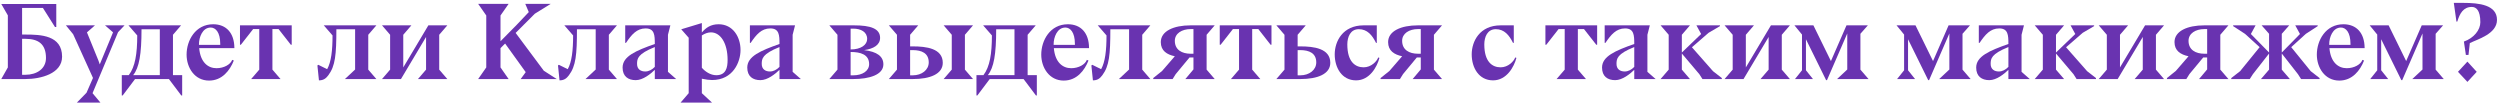 <?xml version="1.0" encoding="UTF-8"?> <svg xmlns="http://www.w3.org/2000/svg" width="730" height="30" viewBox="0 0 730 30" fill="none"> <path d="M716.514 0.842H719.266C723.874 0.842 729.122 1.418 729.122 5.802C729.122 9.962 723.298 11.498 721.186 12.586L720.802 16.042H720.034L719.458 12.138C722.402 11.114 724.258 8.714 724.258 6.506C724.258 2.986 723.042 2.026 721.762 2.026C719.33 2.026 718.242 3.914 717.538 6.282L717.282 6.314L716.514 0.842ZM717.73 20.97L720.482 17.994L723.202 20.97L720.482 23.914L717.73 20.97Z" fill="#6933B0"></path> <path d="M692.105 23.082L694.153 20.522V10.09L691.945 7.402H697.481L702.601 17.834L707.145 7.402H713.385L711.209 9.866V20.33L713.577 23.082H704.393L707.369 20.298V9.77L701.449 23.402H701.193L695.305 11.466V20.522L697.353 23.082H692.105Z" fill="#6933B0"></path> <path d="M690.467 14.026V14.058H680.195C680.547 18.186 682.755 19.914 685.251 19.914C687.427 19.914 689.347 18.826 689.827 17.482L690.307 17.674C689.155 20.586 686.883 23.53 683.075 23.53C678.883 23.53 676.515 19.786 676.515 15.946C676.515 11.818 679.075 7.082 684.291 7.082C688.099 7.082 690.435 9.642 690.467 13.962L690.499 14.026H690.467ZM686.339 13.098V12.81C686.339 9.386 684.963 8.042 683.555 8.042C681.123 8.042 680.131 10.954 680.131 12.874V13.098H686.339Z" fill="#6933B0"></path> <path d="M660.199 23.082L662.567 20.33V15.626L657.831 21.674L656.935 23.082H651.527V22.794L654.119 20.778L659.815 13.77L655.559 9.898L652.071 7.626V7.402H658.631L657.255 9.93L662.567 15.338V9.866L660.391 7.402H668.455L666.279 9.866V15.338L671.591 9.93L670.215 7.402H676.775V7.626L673.287 9.898L669.031 13.77L674.727 20.778L677.319 22.794V23.082H671.911L671.015 21.674L666.279 15.626V20.33L668.647 23.082H660.199Z" fill="#6933B0"></path> <path d="M632.746 23.082V22.794L635.338 20.714L639.05 16.426C636.746 15.946 634.954 14.826 634.954 12.298C634.954 9.066 638.73 7.402 643.658 7.402H650.698L648.33 10.154V20.33L650.698 23.082H642.122L644.49 20.266V16.778H643.338L639.306 21.642L638.41 23.082H632.746ZM643.69 15.69H644.49V8.49H643.69C641.098 8.49 639.05 9.77 639.05 11.914C639.05 14.57 641.13 15.69 643.69 15.69Z" fill="#6933B0"></path> <path d="M612.827 23.082L615.195 20.33V10.154L612.827 7.402H621.403L619.035 10.154V19.69L626.363 7.402H631.899L629.531 10.154V20.33L631.899 23.082H623.323L625.691 20.33V10.794L618.363 23.082H612.827Z" fill="#6933B0"></path> <path d="M594.14 23.082L596.508 20.33V10.154L594.14 7.402H602.716L600.348 10.154V15.338L605.98 9.93L604.604 7.402H611.484V7.626L608.156 9.578L603.292 13.802L609.436 20.778L612.028 22.794V23.082H606.364L605.468 21.674L600.348 15.626V20.33L602.716 23.082H594.14Z" fill="#6933B0"></path> <path d="M586.454 23.082V20.394C585.238 21.578 582.998 23.402 580.886 23.402C578.678 23.402 577.046 22.314 577.046 19.722C577.046 16.458 580.918 14.794 586.454 12.842C586.454 10.282 586.39 8.298 583.766 8.298C581.206 8.298 579.67 10.09 578.038 12.522H577.814V7.402H590.998L590.294 10.154V21.002H590.326L592.694 23.082H586.454ZM586.454 19.53V13.738C581.43 15.754 581.27 17.13 581.27 18.666C581.27 20.202 582.326 20.874 583.67 20.874C584.662 20.874 585.654 20.362 586.454 19.53Z" fill="#6933B0"></path> <path d="M553.949 23.082L555.997 20.522V10.09L553.789 7.402H559.325L564.445 17.834L568.989 7.402H575.229L573.053 9.866V20.33L575.421 23.082H566.237L569.213 20.298V9.77L563.293 23.402H563.037L557.149 11.466V20.522L559.197 23.082H553.949Z" fill="#6933B0"></path> <path d="M524.136 23.082L526.184 20.522V10.09L523.976 7.402H529.512L534.632 17.834L539.176 7.402H545.416L543.24 9.866V20.33L545.608 23.082H536.424L539.4 20.298V9.77L533.48 23.402H533.224L527.336 11.466V20.522L529.384 23.082H524.136Z" fill="#6933B0"></path> <path d="M503.577 23.082L505.945 20.33V10.154L503.577 7.402H512.153L509.785 10.154V19.69L517.113 7.402H522.649L520.281 10.154V20.33L522.649 23.082H514.073L516.441 20.33V10.794L509.113 23.082H503.577Z" fill="#6933B0"></path> <path d="M484.89 23.082L487.258 20.33V10.154L484.89 7.402H493.466L491.098 10.154V15.338L496.73 9.93L495.354 7.402H502.234V7.626L498.906 9.578L494.042 13.802L500.186 20.778L502.778 22.794V23.082H497.114L496.218 21.674L491.098 15.626V20.33L493.466 23.082H484.89Z" fill="#6933B0"></path> <path d="M477.204 23.082V20.394C475.988 21.578 473.748 23.402 471.636 23.402C469.428 23.402 467.796 22.314 467.796 19.722C467.796 16.458 471.668 14.794 477.204 12.842C477.204 10.282 477.14 8.298 474.516 8.298C471.956 8.298 470.42 10.09 468.788 12.522H468.564V7.402H481.748L481.044 10.154V21.002H481.076L483.444 23.082H477.204ZM477.204 19.53V13.738C472.18 15.754 472.02 17.13 472.02 18.666C472.02 20.202 473.076 20.874 474.42 20.874C475.412 20.874 476.404 20.362 477.204 19.53Z" fill="#6933B0"></path> <path d="M454.525 23.082L456.893 20.33V8.49H455.101L451.517 13.066H451.261V7.402H466.365V13.066H466.109L462.525 8.49H460.733V20.33L463.101 23.082H454.525Z" fill="#6933B0"></path> <path d="M442.025 12.522H441.801C440.681 10.25 439.241 8.522 436.777 8.522C434.313 8.522 433.417 10.794 433.417 12.97C433.417 17.962 435.657 19.658 438.185 19.658C440.393 19.658 442.057 17.898 442.441 16.778L442.793 16.906C442.121 19.498 439.945 23.466 435.977 23.466C431.785 23.466 429.737 19.722 429.737 15.882C429.737 12.074 432.073 7.402 438.185 7.402H442.025V12.522Z" fill="#6933B0"></path> <path d="M403.121 23.082V22.794L405.713 20.714L409.425 16.426C407.121 15.946 405.329 14.826 405.329 12.298C405.329 9.066 409.105 7.402 414.033 7.402H421.073L418.705 10.154V20.33L421.073 23.082H412.497L414.865 20.266V16.778H413.713L409.681 21.642L408.785 23.082H403.121ZM414.065 15.69H414.865V8.49H414.065C411.473 8.49 409.425 9.77 409.425 11.914C409.425 14.57 411.505 15.69 414.065 15.69Z" fill="#6933B0"></path> <path d="M402.025 12.522H401.801C400.681 10.25 399.241 8.522 396.777 8.522C394.313 8.522 393.417 10.794 393.417 12.97C393.417 17.962 395.657 19.658 398.185 19.658C400.393 19.658 402.057 17.898 402.441 16.778L402.793 16.906C402.121 19.498 399.945 23.466 395.977 23.466C391.785 23.466 389.737 19.722 389.737 15.882C389.737 12.074 392.073 7.402 398.185 7.402H402.025V12.522Z" fill="#6933B0"></path> <path d="M372.702 23.082L375.07 20.33V10.154L372.702 7.402H381.278L378.91 10.154V13.546H379.742C383.582 13.546 388.446 14.122 388.446 18.346C388.446 21.642 384.67 23.082 379.742 23.082H372.702ZM378.91 21.994H379.71C382.302 21.994 384.35 20.426 384.35 18.218C384.35 15.53 382.27 14.634 379.71 14.634H378.91V21.994Z" fill="#6933B0"></path> <path d="M359.431 23.082L361.799 20.33V8.49H360.007L356.423 13.066H356.167V7.402H371.271V13.066H371.015L367.431 8.49H365.639V20.33L368.007 23.082H359.431Z" fill="#6933B0"></path> <path d="M336.746 23.082V22.794L339.338 20.714L343.05 16.426C340.746 15.946 338.954 14.826 338.954 12.298C338.954 9.066 342.73 7.402 347.658 7.402H354.698L352.33 10.154V20.33L354.698 23.082H346.122L348.49 20.266V16.778H347.338L343.306 21.642L342.41 23.082H336.746ZM347.69 15.69H348.49V8.49H347.69C345.098 8.49 343.05 9.77 343.05 11.914C343.05 14.57 345.13 15.69 347.69 15.69Z" fill="#6933B0"></path> <path d="M319.132 23.466L318.684 19.114L318.94 18.922L321.532 20.202C322.716 18.09 323.1 14.73 323.1 10.346L320.54 7.402H335.9L333.532 10.154V20.33L335.9 23.082H326.716L329.692 20.298V8.554H324.22C324.22 15.978 323.9 19.274 321.884 21.962C321.212 22.858 320.508 23.466 319.132 23.466Z" fill="#6933B0"></path> <path d="M317.998 14.026V14.058H307.726C308.078 18.186 310.286 19.914 312.782 19.914C314.958 19.914 316.878 18.826 317.358 17.482L317.838 17.674C316.686 20.586 314.414 23.53 310.606 23.53C306.414 23.53 304.046 19.786 304.046 15.946C304.046 11.818 306.606 7.082 311.822 7.082C315.63 7.082 317.966 9.642 317.998 13.962L318.03 14.026H317.998ZM313.87 13.098V12.81C313.87 9.386 312.494 8.042 311.086 8.042C308.654 8.042 307.662 10.954 307.662 12.874V13.098H313.87Z" fill="#6933B0"></path> <path d="M285.381 27.882H285.125V21.93H287.173C289.029 19.498 289.637 15.722 289.637 10.346L287.077 7.402H302.437L300.069 10.154V21.93H302.757V27.882H302.501L298.885 23.082H288.997L285.381 27.882ZM288.453 21.93H296.229V8.554H290.885C290.885 15.818 290.213 19.754 288.453 21.93Z" fill="#6933B0"></path> <path d="M275.546 23.082L277.914 20.33V10.154L275.546 7.402H284.122L281.754 10.154V20.33L284.122 23.082H275.546ZM259.546 23.082L261.914 20.33V10.154L259.546 7.402H268.122L265.754 10.154V13.546H266.586C270.426 13.546 275.29 14.122 275.29 18.346C275.29 21.642 271.514 23.082 266.586 23.082H259.546ZM265.754 21.994H266.554C269.146 21.994 271.194 20.426 271.194 18.218C271.194 15.53 269.114 14.634 266.554 14.634H265.754V21.994Z" fill="#6933B0"></path> <path d="M249.179 23.082H242.171L244.539 20.33V10.154L242.171 7.402H249.371C254.171 7.402 256.987 8.33 256.987 11.05C256.987 13.098 255.131 14.25 252.315 14.634C256.091 15.082 257.947 16.458 257.947 18.794C257.947 21.834 253.851 23.082 249.179 23.082ZM248.379 14.442C251.387 14.442 253.211 13.098 253.211 11.37C253.211 9.322 251.387 8.362 249.147 8.362H248.379V14.442ZM249.179 21.994C251.771 21.994 253.787 20.746 253.787 18.73C253.787 15.914 251.291 15.178 248.379 15.178V21.994H249.179Z" fill="#6933B0"></path> <path d="M227.61 23.082V20.394C226.394 21.578 224.154 23.402 222.042 23.402C219.834 23.402 218.202 22.314 218.202 19.722C218.202 16.458 222.074 14.794 227.61 12.842C227.61 10.282 227.546 8.298 224.922 8.298C222.362 8.298 220.826 10.09 219.194 12.522H218.97V7.402H232.154L231.45 10.154V21.002H231.482L233.85 23.082H227.61ZM227.61 19.53V13.738C222.586 15.754 222.426 17.13 222.426 18.666C222.426 20.202 223.482 20.874 224.826 20.874C225.818 20.874 226.81 20.362 227.61 19.53Z" fill="#6933B0"></path> <path d="M204.938 6.73V9.482C206.09 8.138 207.498 7.082 209.834 7.082C213.994 7.082 216.234 10.762 216.234 14.602C216.234 18.154 214.026 23.37 207.914 23.37C207.242 23.37 206.122 23.242 204.938 22.986V27.21L207.914 29.962H198.73L201.098 27.21V11.018L198.922 8.554L204.938 6.73ZM204.938 10.346V19.786C205.866 20.842 207.402 21.962 209.162 21.962C211.978 21.962 212.458 19.754 212.458 17.514C212.458 12.522 210.346 9.45 207.594 9.45C206.73 9.45 205.898 9.738 204.938 10.346Z" fill="#6933B0"></path> <path d="M191.204 23.082V20.394C189.988 21.578 187.748 23.402 185.636 23.402C183.428 23.402 181.796 22.314 181.796 19.722C181.796 16.458 185.668 14.794 191.204 12.842C191.204 10.282 191.14 8.298 188.516 8.298C185.956 8.298 184.42 10.09 182.788 12.522H182.564V7.402H195.748L195.044 10.154V21.002H195.076L197.444 23.082H191.204ZM191.204 19.53V13.738C186.18 15.754 186.02 17.13 186.02 18.666C186.02 20.202 187.076 20.874 188.42 20.874C189.412 20.874 190.404 20.362 191.204 19.53Z" fill="#6933B0"></path> <path d="M163.382 23.466L162.934 19.114L163.19 18.922L165.782 20.202C166.966 18.09 167.35 14.73 167.35 10.346L164.79 7.402H180.15L177.782 10.154V20.33L180.15 23.082H170.966L173.942 20.298V8.554H168.47C168.47 15.978 168.15 19.274 166.134 21.962C165.462 22.858 164.758 23.466 163.382 23.466Z" fill="#6933B0"></path> <path d="M152.036 23.082L153.508 21.066L147.492 12.714L146.148 14.058V19.69L148.516 23.082H139.62L141.988 19.69V4.522L139.62 1.13H148.516L146.148 4.522V12.042L150.884 7.242L154.404 3.53L153.38 1.13H160.804L156.164 4.01L150.564 9.61L158.788 20.65L162.564 23.082H152.036Z" fill="#6933B0"></path> <path d="M111.546 23.082L113.914 20.33V10.154L111.546 7.402H120.122L117.754 10.154V19.69L125.082 7.402H130.618L128.25 10.154V20.33L130.618 23.082H122.042L124.41 20.33V10.794L117.082 23.082H111.546Z" fill="#6933B0"></path> <path d="M93.132 23.466L92.684 19.114L92.94 18.922L95.532 20.202C96.716 18.09 97.1 14.73 97.1 10.346L94.54 7.402H109.9L107.532 10.154V20.33L109.9 23.082H100.716L103.692 20.298V8.554H98.22C98.22 15.978 97.9 19.274 95.884 21.962C95.212 22.858 94.508 23.466 93.132 23.466Z" fill="#6933B0"></path> <path d="M73.338 23.082L75.706 20.33V8.49H73.914L70.33 13.066H70.074V7.402H85.178V13.066H84.922L81.338 8.49H79.546V20.33L81.914 23.082H73.338Z" fill="#6933B0"></path> <path d="M68.436 14.026V14.058H58.164C58.516 18.186 60.724 19.914 63.22 19.914C65.396 19.914 67.316 18.826 67.796 17.482L68.276 17.674C67.124 20.586 64.852 23.53 61.044 23.53C56.852 23.53 54.484 19.786 54.484 15.946C54.484 11.818 57.044 7.082 62.26 7.082C66.068 7.082 68.404 9.642 68.436 13.962L68.468 14.026H68.436ZM64.308 13.098V12.81C64.308 9.386 62.932 8.042 61.524 8.042C59.092 8.042 58.1 10.954 58.1 12.874V13.098H64.308Z" fill="#6933B0"></path> <path d="M35.818 27.882H35.562V21.93H37.61C39.466 19.498 40.074 15.722 40.074 10.346L37.514 7.402H52.874L50.506 10.154V21.93H53.194V27.882H52.938L49.322 23.082H39.434L35.818 27.882ZM38.89 21.93H46.666V8.554H41.322C41.322 15.818 40.65 19.754 38.89 21.93Z" fill="#6933B0"></path> <path d="M19.246 7.402H27.726L25.39 9.45L28.75 17.706L29.134 18.794L33.006 9.45L30.67 7.402H36.366L34.478 9.386L27.022 27.21L29.326 29.962H22.446L25.262 27.082L27.15 22.762L21.358 9.994L19.246 7.402Z" fill="#6933B0"></path> <path d="M0.37 23.082L2.29 19.69V4.49L0.37 1.162H16.434V7.882H16.05L12.53 2.314H6.45V10.09H7.41C11.858 10.09 18.13 10.282 18.13 16.554C18.13 21.482 11.954 23.082 7.41 23.082H0.37ZM6.45 21.834H7.442C10.706 21.834 13.426 20.106 13.426 16.938C13.426 12.81 11.122 11.338 7.442 11.338H6.45V21.834Z" fill="#6933B0"></path> </svg> 
